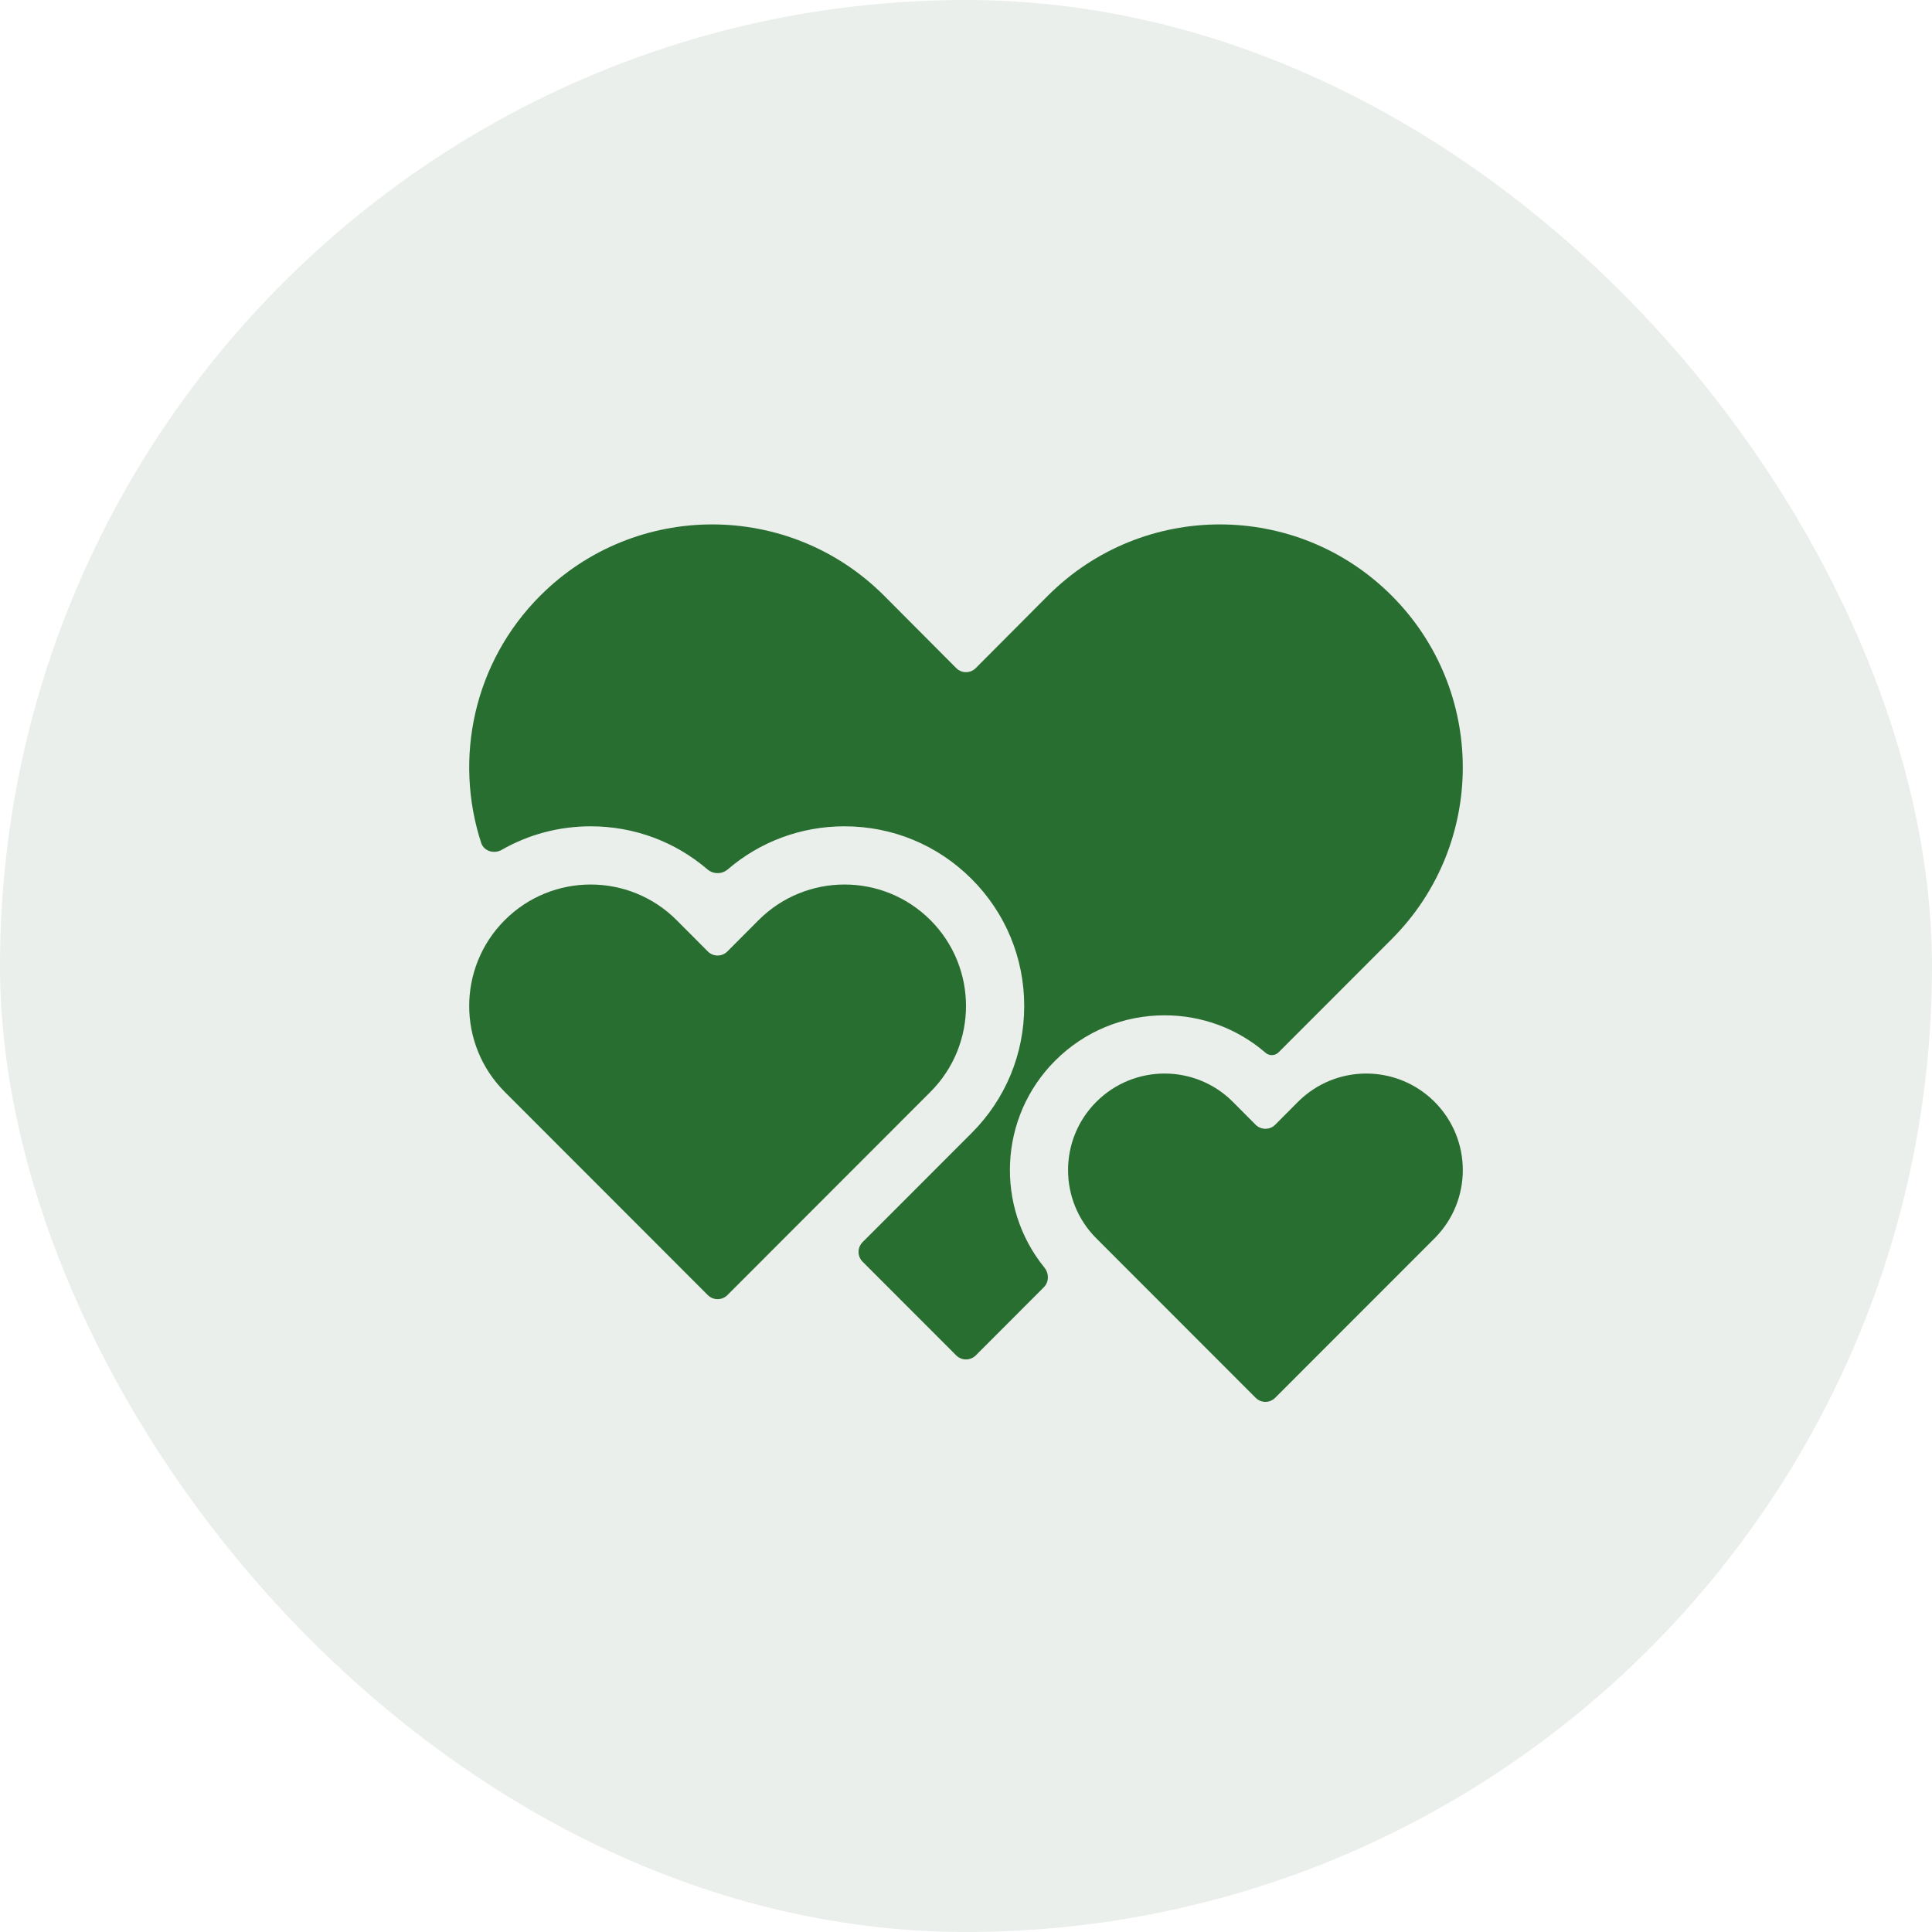 <svg width="70" height="70" viewBox="0 0 70 70" fill="none" xmlns="http://www.w3.org/2000/svg">
<rect width="70" height="70" rx="35" fill="#003B0B" fill-opacity="0.08"/>
<g clip-path="url(#clip0_246_1768)">
<path d="M33.711 33.337C31.992 31.618 29.205 31.618 27.486 33.337L26.354 34.473C26.159 34.669 25.841 34.669 25.646 34.473L24.514 33.337C22.795 31.618 20.008 31.618 18.289 33.337C16.57 35.056 16.57 37.843 18.289 39.562L25.646 46.925C25.842 47.12 26.158 47.12 26.354 46.925L33.711 39.562C35.43 37.843 35.43 35.056 33.711 33.337Z" fill="#296E31"/>
<path d="M47.029 39.921L46.203 40.751C46.008 40.947 45.69 40.947 45.494 40.751L44.668 39.921C43.302 38.555 41.088 38.555 39.722 39.921C38.356 41.287 38.356 43.502 39.722 44.868L45.495 50.645C45.69 50.841 46.007 50.841 46.202 50.645L51.976 44.868C53.342 43.502 53.342 41.287 51.976 39.921C50.61 38.555 48.395 38.555 47.029 39.921Z" fill="#296E31"/>
<path d="M42.195 36.787C43.55 36.787 44.832 37.265 45.849 38.141C45.986 38.264 46.196 38.258 46.327 38.127L50.421 34.029C53.859 30.591 53.859 25.017 50.421 21.579C46.983 18.141 41.409 18.141 37.971 21.579L35.354 24.206C35.159 24.403 34.841 24.403 34.646 24.206L32.029 21.579C28.591 18.141 23.017 18.141 19.578 21.579C17.155 24.002 16.44 27.487 17.433 30.537C17.533 30.843 17.901 30.95 18.181 30.79C19.151 30.235 20.253 29.939 21.402 29.939C22.971 29.939 24.455 30.49 25.634 31.501C25.843 31.68 26.157 31.68 26.366 31.501C27.544 30.49 29.029 29.939 30.598 29.939C32.337 29.939 33.972 30.616 35.202 31.846C36.432 33.075 37.109 34.711 37.109 36.45C37.109 38.189 36.432 39.824 35.203 41.053L31.253 45.006C31.058 45.201 31.058 45.518 31.253 45.713L34.646 49.109C34.842 49.304 35.158 49.304 35.354 49.109L37.819 46.641C38.012 46.448 38.013 46.137 37.84 45.925C36.054 43.725 36.183 40.477 38.23 38.43C39.289 37.371 40.697 36.787 42.195 36.787Z" fill="#296E31"/>
</g>
<defs>
<clipPath id="clip0_246_1768">
<rect width="36" height="36" fill="white" transform="translate(17 17)"/>
</clipPath>
</defs>
</svg>
